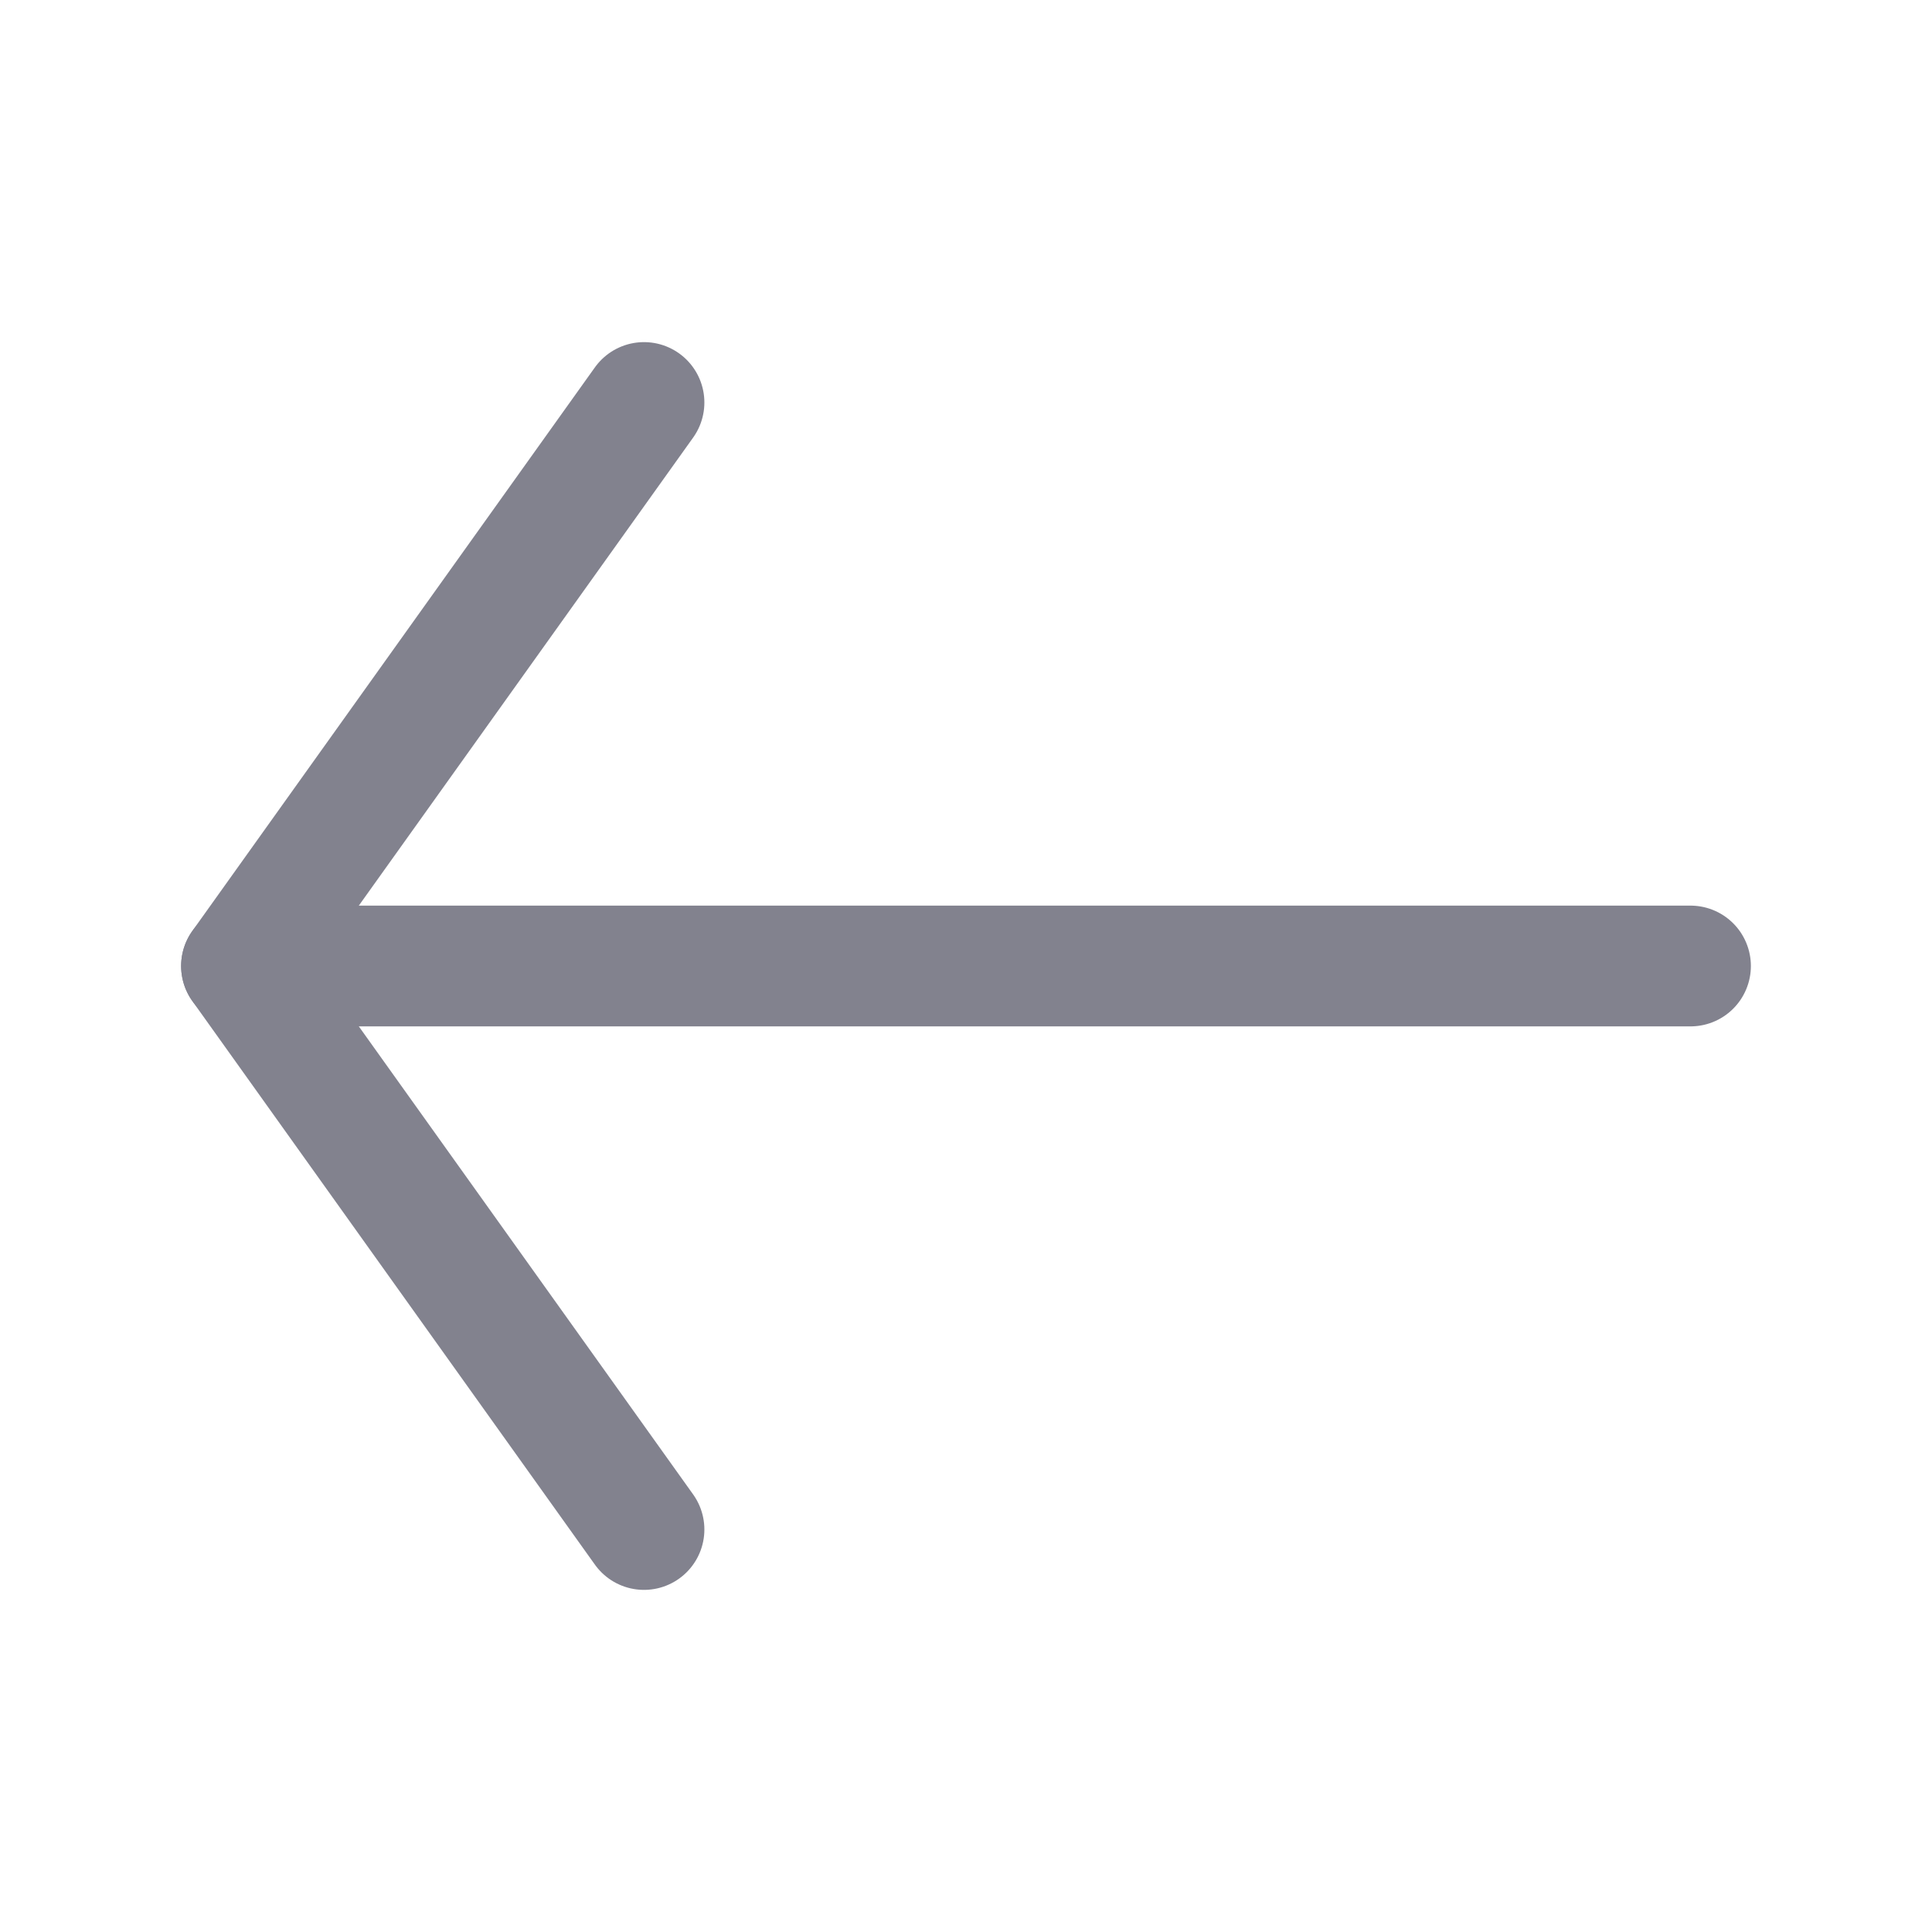 <svg width="24" height="24" viewBox="0 0 24 24" fill="none" xmlns="http://www.w3.org/2000/svg">
<path d="M21 12H3" stroke="#82828E" stroke-width="1.5" stroke-linecap="round" stroke-linejoin="round"/>
<path d="M8 19L3 12L8 5" stroke="#82828E" stroke-width="1.5" stroke-linecap="round" stroke-linejoin="round"/>
</svg>
